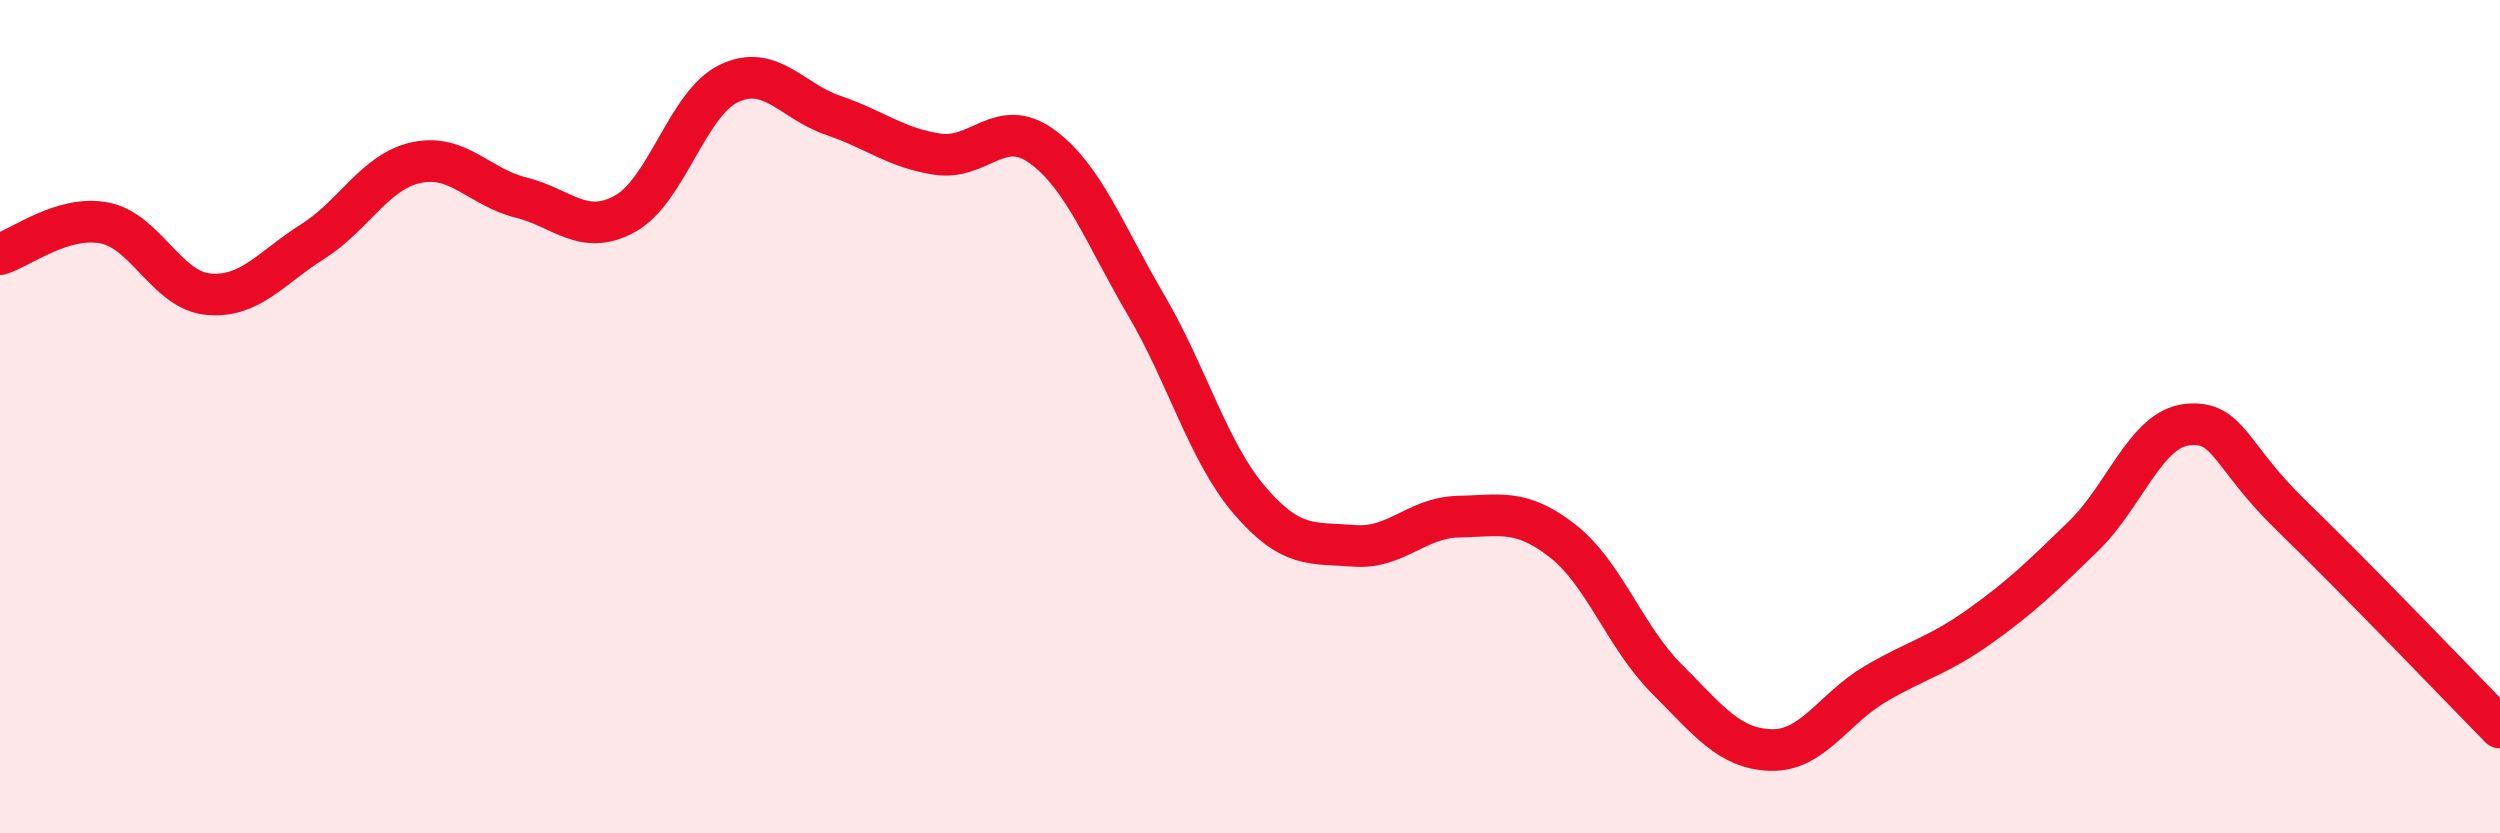 
    <svg width="60" height="20" viewBox="0 0 60 20" xmlns="http://www.w3.org/2000/svg">
      <path
        d="M 0,6.1 C 0.5,5.95 1.5,5.16 2.5,5.35 C 3.5,5.54 4,6.97 5,7.06 C 6,7.15 6.5,6.43 7.5,5.8 C 8.5,5.17 9,4.11 10,3.9 C 11,3.69 11.5,4.49 12.5,4.74 C 13.5,4.99 14,5.68 15,5.13 C 16,4.58 16.5,2.47 17.5,2 C 18.5,1.53 19,2.43 20,2.77 C 21,3.11 21.5,3.55 22.5,3.7 C 23.5,3.85 24,2.79 25,3.51 C 26,4.23 26.5,5.61 27.5,7.31 C 28.5,9.01 29,10.86 30,12.02 C 31,13.18 31.5,13.02 32.5,13.1 C 33.5,13.18 34,12.42 35,12.4 C 36,12.38 36.5,12.2 37.5,12.98 C 38.5,13.76 39,15.29 40,16.29 C 41,17.29 41.5,17.97 42.5,18 C 43.5,18.03 44,17.01 45,16.42 C 46,15.83 46.5,15.75 47.5,15.04 C 48.5,14.33 49,13.84 50,12.87 C 51,11.9 51.5,10.29 52.5,10.19 C 53.5,10.09 53.5,10.93 55,12.38 C 56.5,13.83 59,16.44 60,17.46L60 20L0 20Z"
        fill="#EB0A25"
        opacity="0.1"
        stroke-linecap="round"
        stroke-linejoin="round"
      />
      <path
        d="M 0,6.1 C 0.5,5.95 1.5,5.16 2.5,5.35 C 3.5,5.54 4,6.97 5,7.06 C 6,7.15 6.5,6.43 7.5,5.8 C 8.5,5.17 9,4.11 10,3.9 C 11,3.69 11.5,4.49 12.5,4.74 C 13.5,4.99 14,5.68 15,5.13 C 16,4.58 16.5,2.47 17.5,2 C 18.5,1.53 19,2.43 20,2.77 C 21,3.11 21.5,3.55 22.5,3.7 C 23.5,3.85 24,2.79 25,3.51 C 26,4.23 26.5,5.61 27.5,7.31 C 28.5,9.01 29,10.86 30,12.02 C 31,13.18 31.5,13.02 32.5,13.1 C 33.5,13.18 34,12.42 35,12.4 C 36,12.38 36.5,12.2 37.5,12.98 C 38.5,13.76 39,15.29 40,16.29 C 41,17.29 41.5,17.97 42.5,18 C 43.5,18.03 44,17.01 45,16.42 C 46,15.83 46.5,15.75 47.5,15.04 C 48.5,14.33 49,13.84 50,12.87 C 51,11.9 51.5,10.29 52.5,10.19 C 53.5,10.09 53.5,10.93 55,12.38 C 56.5,13.83 59,16.44 60,17.46"
        stroke="#EB0A25"
        stroke-width="1"
        fill="none"
        stroke-linecap="round"
        stroke-linejoin="round"
      />
    </svg>
  